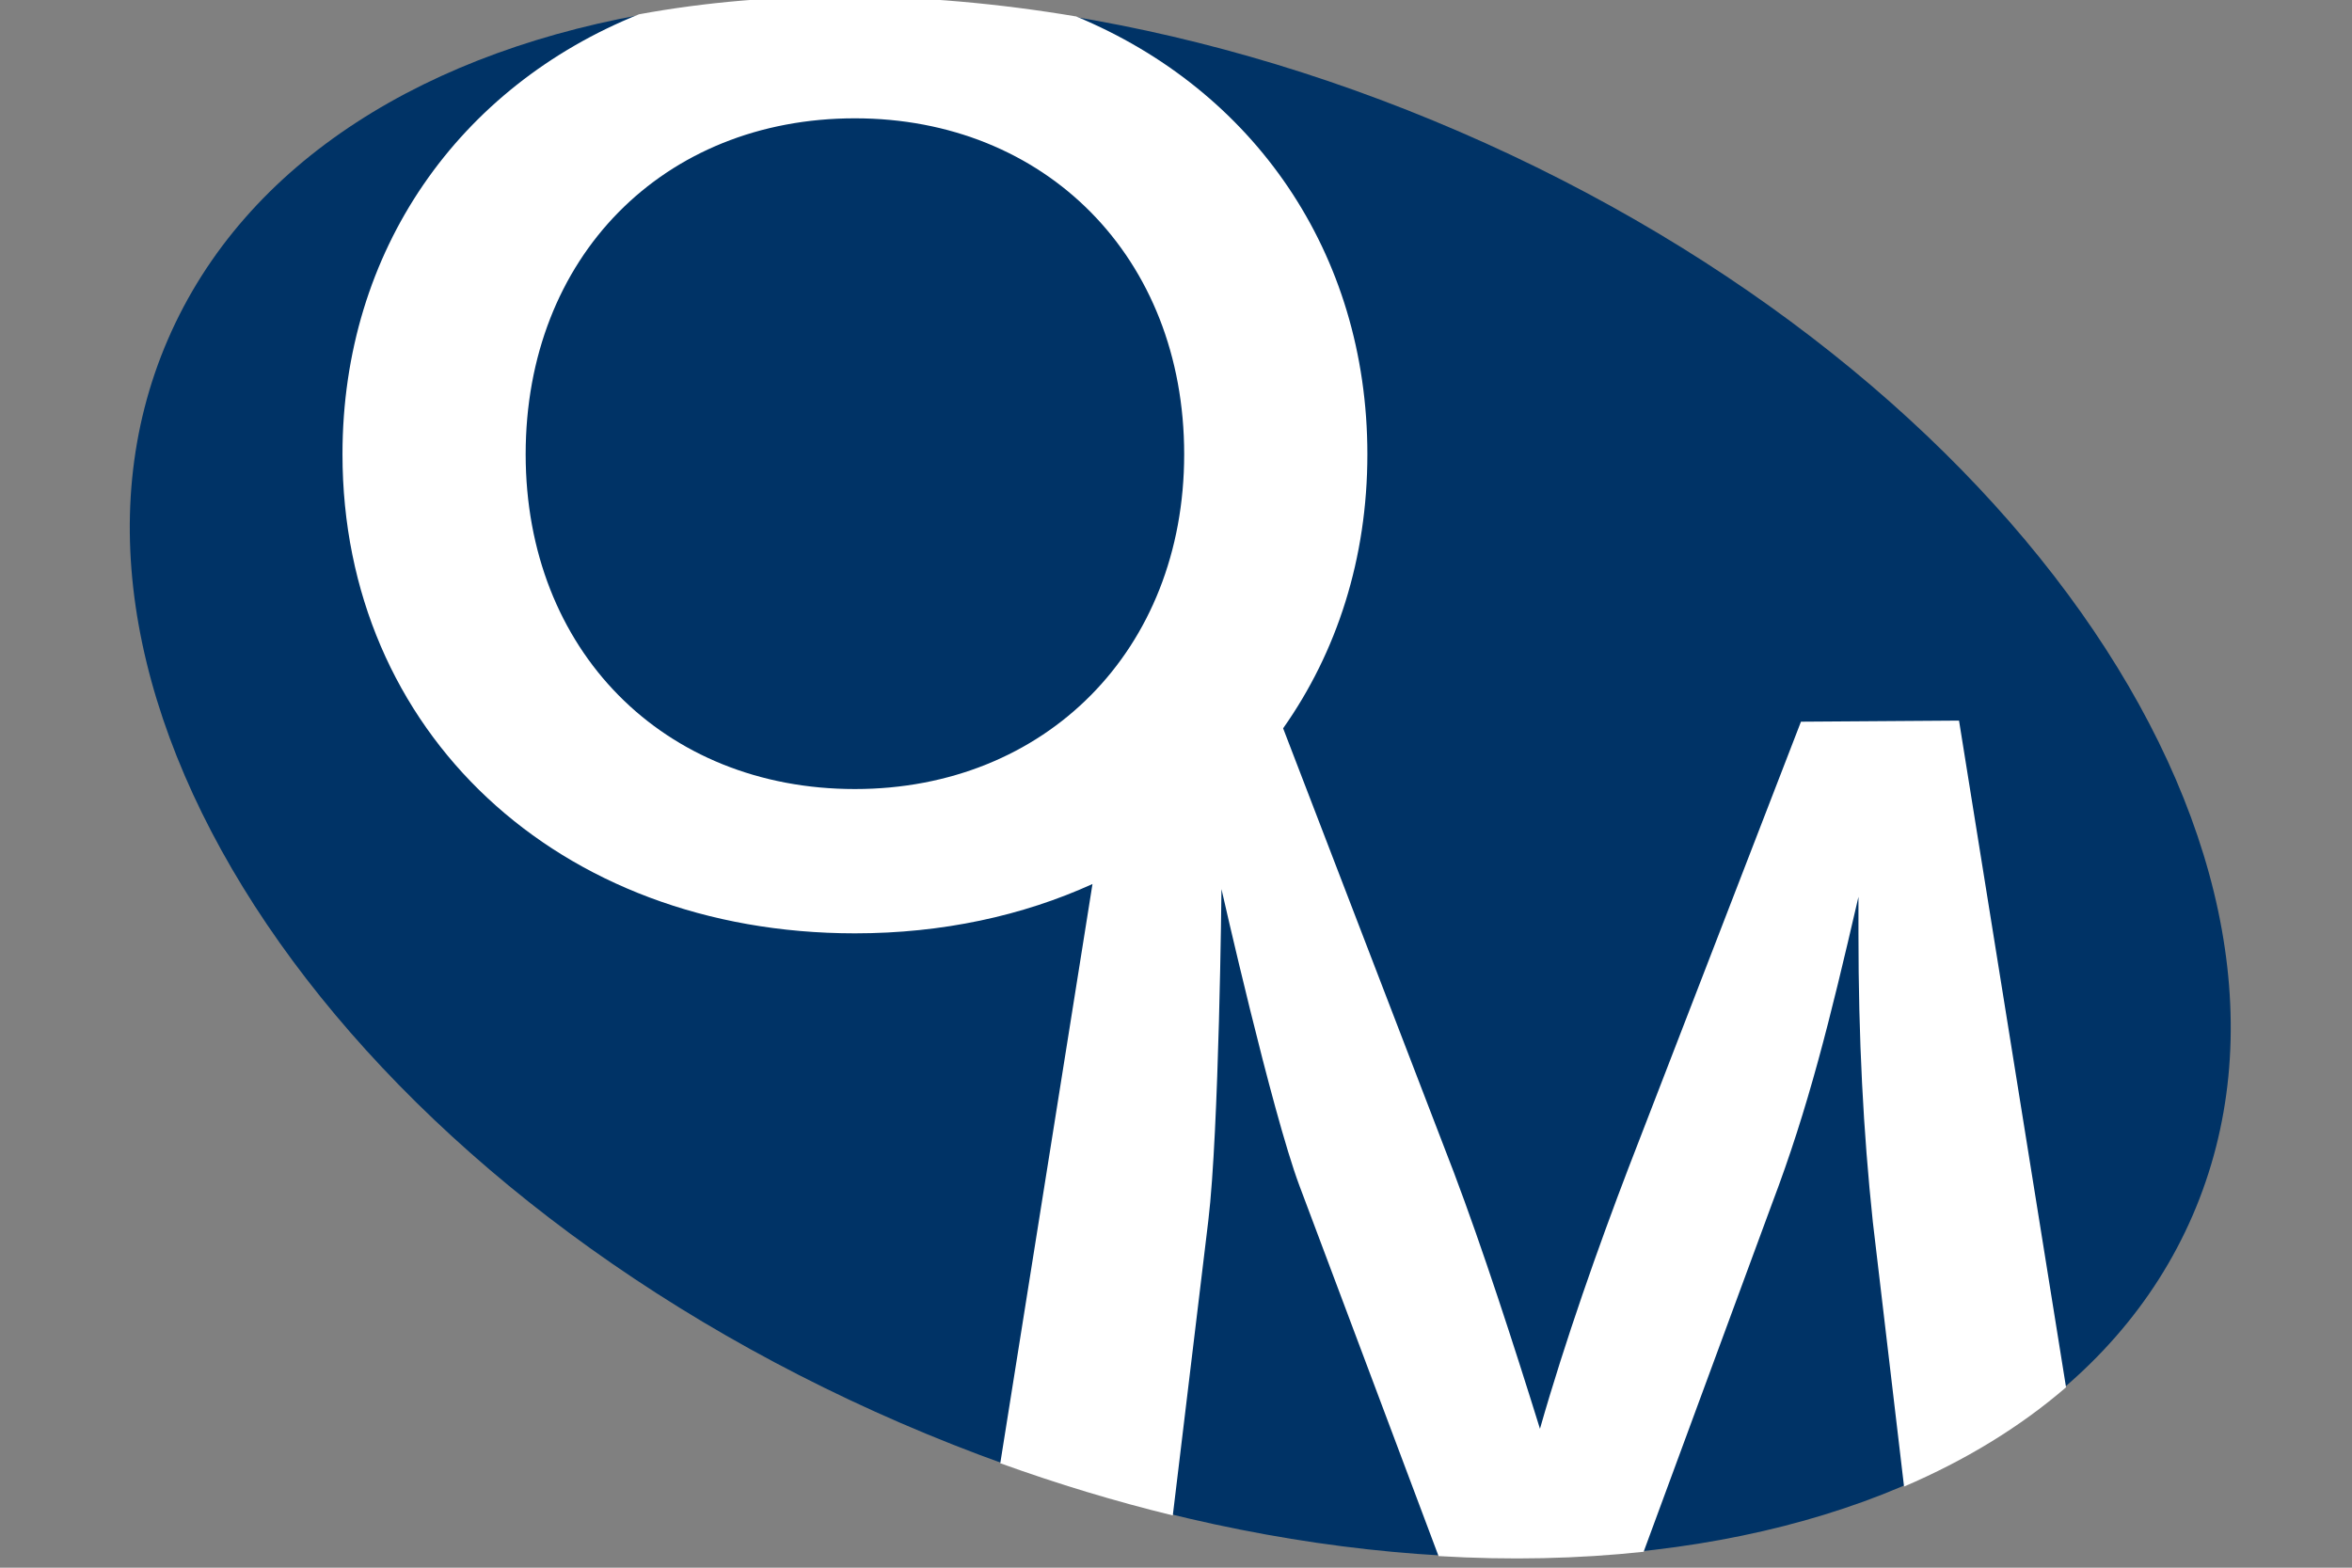 <?xml version="1.0" encoding="utf-8"?>
<!-- Generator: Adobe Illustrator 16.0.0, SVG Export Plug-In . SVG Version: 6.00 Build 0)  -->
<!DOCTYPE svg PUBLIC "-//W3C//DTD SVG 1.1//EN" "http://www.w3.org/Graphics/SVG/1.1/DTD/svg11.dtd">
<svg version="1.1" id="レイヤー_1" xmlns="http://www.w3.org/2000/svg" xmlns:xlink="http://www.w3.org/1999/xlink" x="0px"
	 y="0px" width="300px" height="200px" viewBox="0 0 300 200" enable-background="new 0 0 300 200" xml:space="preserve">
<rect x="0" y="0" width="300" height="200" fill="#808080" stroke="none"/>
<path fill="#003366" d="M279.672,155.061c-19.686,45.487-93.457,57.348-164.772,26.489C43.585,150.688,1.731,88.792,21.417,43.303
	c19.684-45.49,93.456-57.35,164.77-26.49C257.499,47.675,299.354,109.569,279.672,155.061"/>
<path fill="#FFFFFF" d="M249.876,91.932l-20.162,0.139l-21.989,56.907c-3.819,9.975-8.096,22.062-11.301,33.302
	c-3.363-10.821-7.331-23.043-10.994-32.74l-21.766-56.624c6.858-9.719,10.746-21.657,10.746-34.965
	c0-25.792-14.595-46.5-37.15-55.854c-19.889-3.347-38.914-3.37-55.751-0.275c-22.94,9.219-37.826,30.079-37.826,56.129
	c0,35.404,27.489,61.121,65.364,61.121c11.148,0,21.388-2.242,30.3-6.293l-11.762,73.896c7.367,2.662,14.723,4.879,22.006,6.657
	l4.53-37.611c1.376-11.382,1.679-42.292,1.679-42.292s6.413,28.386,9.927,37.797l17.761,47.294
	c9.059,0.541,17.823,0.346,26.159-0.551l16.405-44.494c4.58-12.084,7.33-23.183,10.995-39.063v4.638
	c0,13.489,0.614,25.289,1.831,36.814l3.984,33.785c7.801-3.34,14.761-7.57,20.664-12.663L249.876,91.932z M109.046,100.664
	c-24.437,0-41.997-17.705-41.997-42.713c0-25.154,17.56-42.857,41.997-42.857c24.28,0,41.997,17.704,41.997,42.857
	C151.043,82.959,133.326,100.664,109.046,100.664"/>
</svg>
